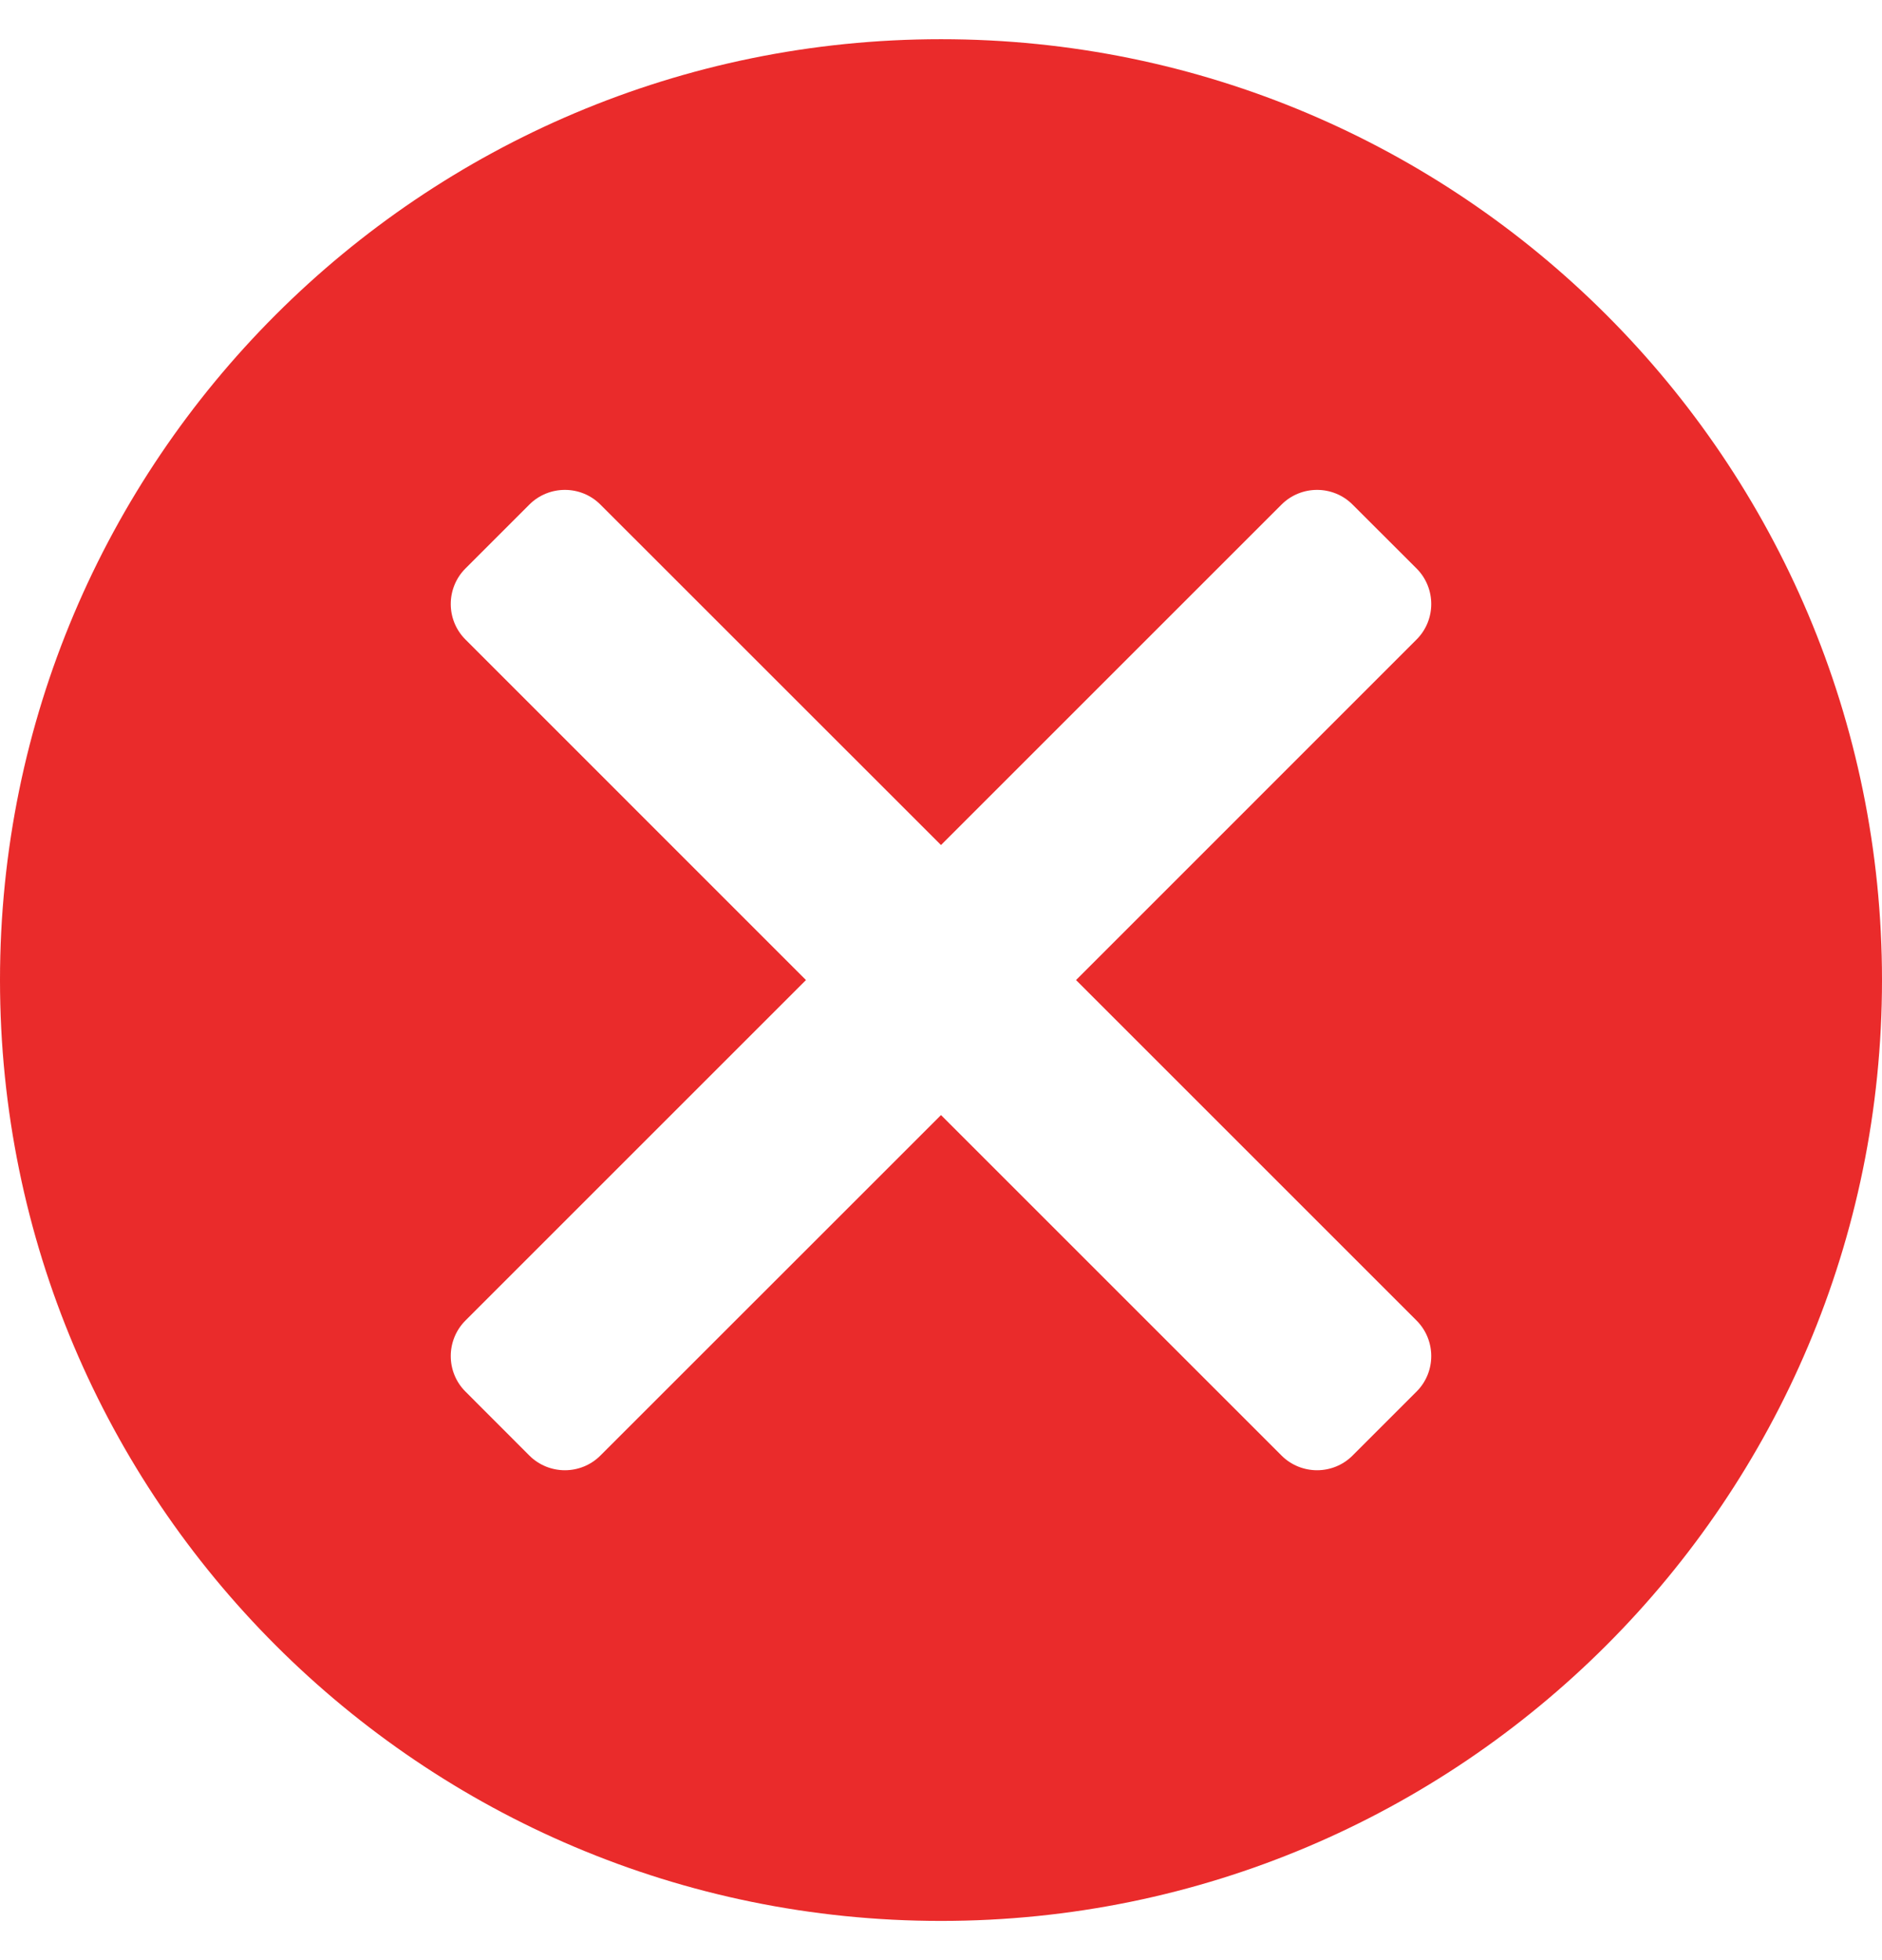<svg width="24" height="25" viewBox="0 0 24 25" fill="none" xmlns="http://www.w3.org/2000/svg">
<g clip-path="url(#clip0_3131_1094)">
<path fill-rule="evenodd" clip-rule="evenodd" d="M12 0.5C18.626 0.5 24 5.874 24 12.5C24 19.126 18.626 24.5 12 24.5C5.374 24.5 0 19.126 0 12.5C0 5.874 5.374 0.5 12 0.5ZM5.935 16.843L10.278 12.5L5.935 8.156C5.686 7.907 5.686 7.501 5.935 7.251L6.751 6.435C7.001 6.186 7.407 6.186 7.656 6.435L12 10.778L16.343 6.435C16.593 6.186 16.999 6.186 17.248 6.435L18.065 7.251C18.314 7.501 18.314 7.907 18.065 8.156L13.722 12.5L18.065 16.843C18.314 17.093 18.314 17.499 18.065 17.748L17.248 18.565C16.999 18.814 16.593 18.814 16.343 18.565L12 14.222L7.656 18.565C7.407 18.814 7.001 18.814 6.751 18.565L5.935 17.748C5.686 17.499 5.686 17.093 5.935 16.843Z" fill="#EA2B2B"/>
</g>
<defs>
<clipPath id="clip0_3131_1094">
<rect width="24" height="24" fill="white" transform="translate(0 0.5)"/>
</clipPath>
</defs>
</svg>
